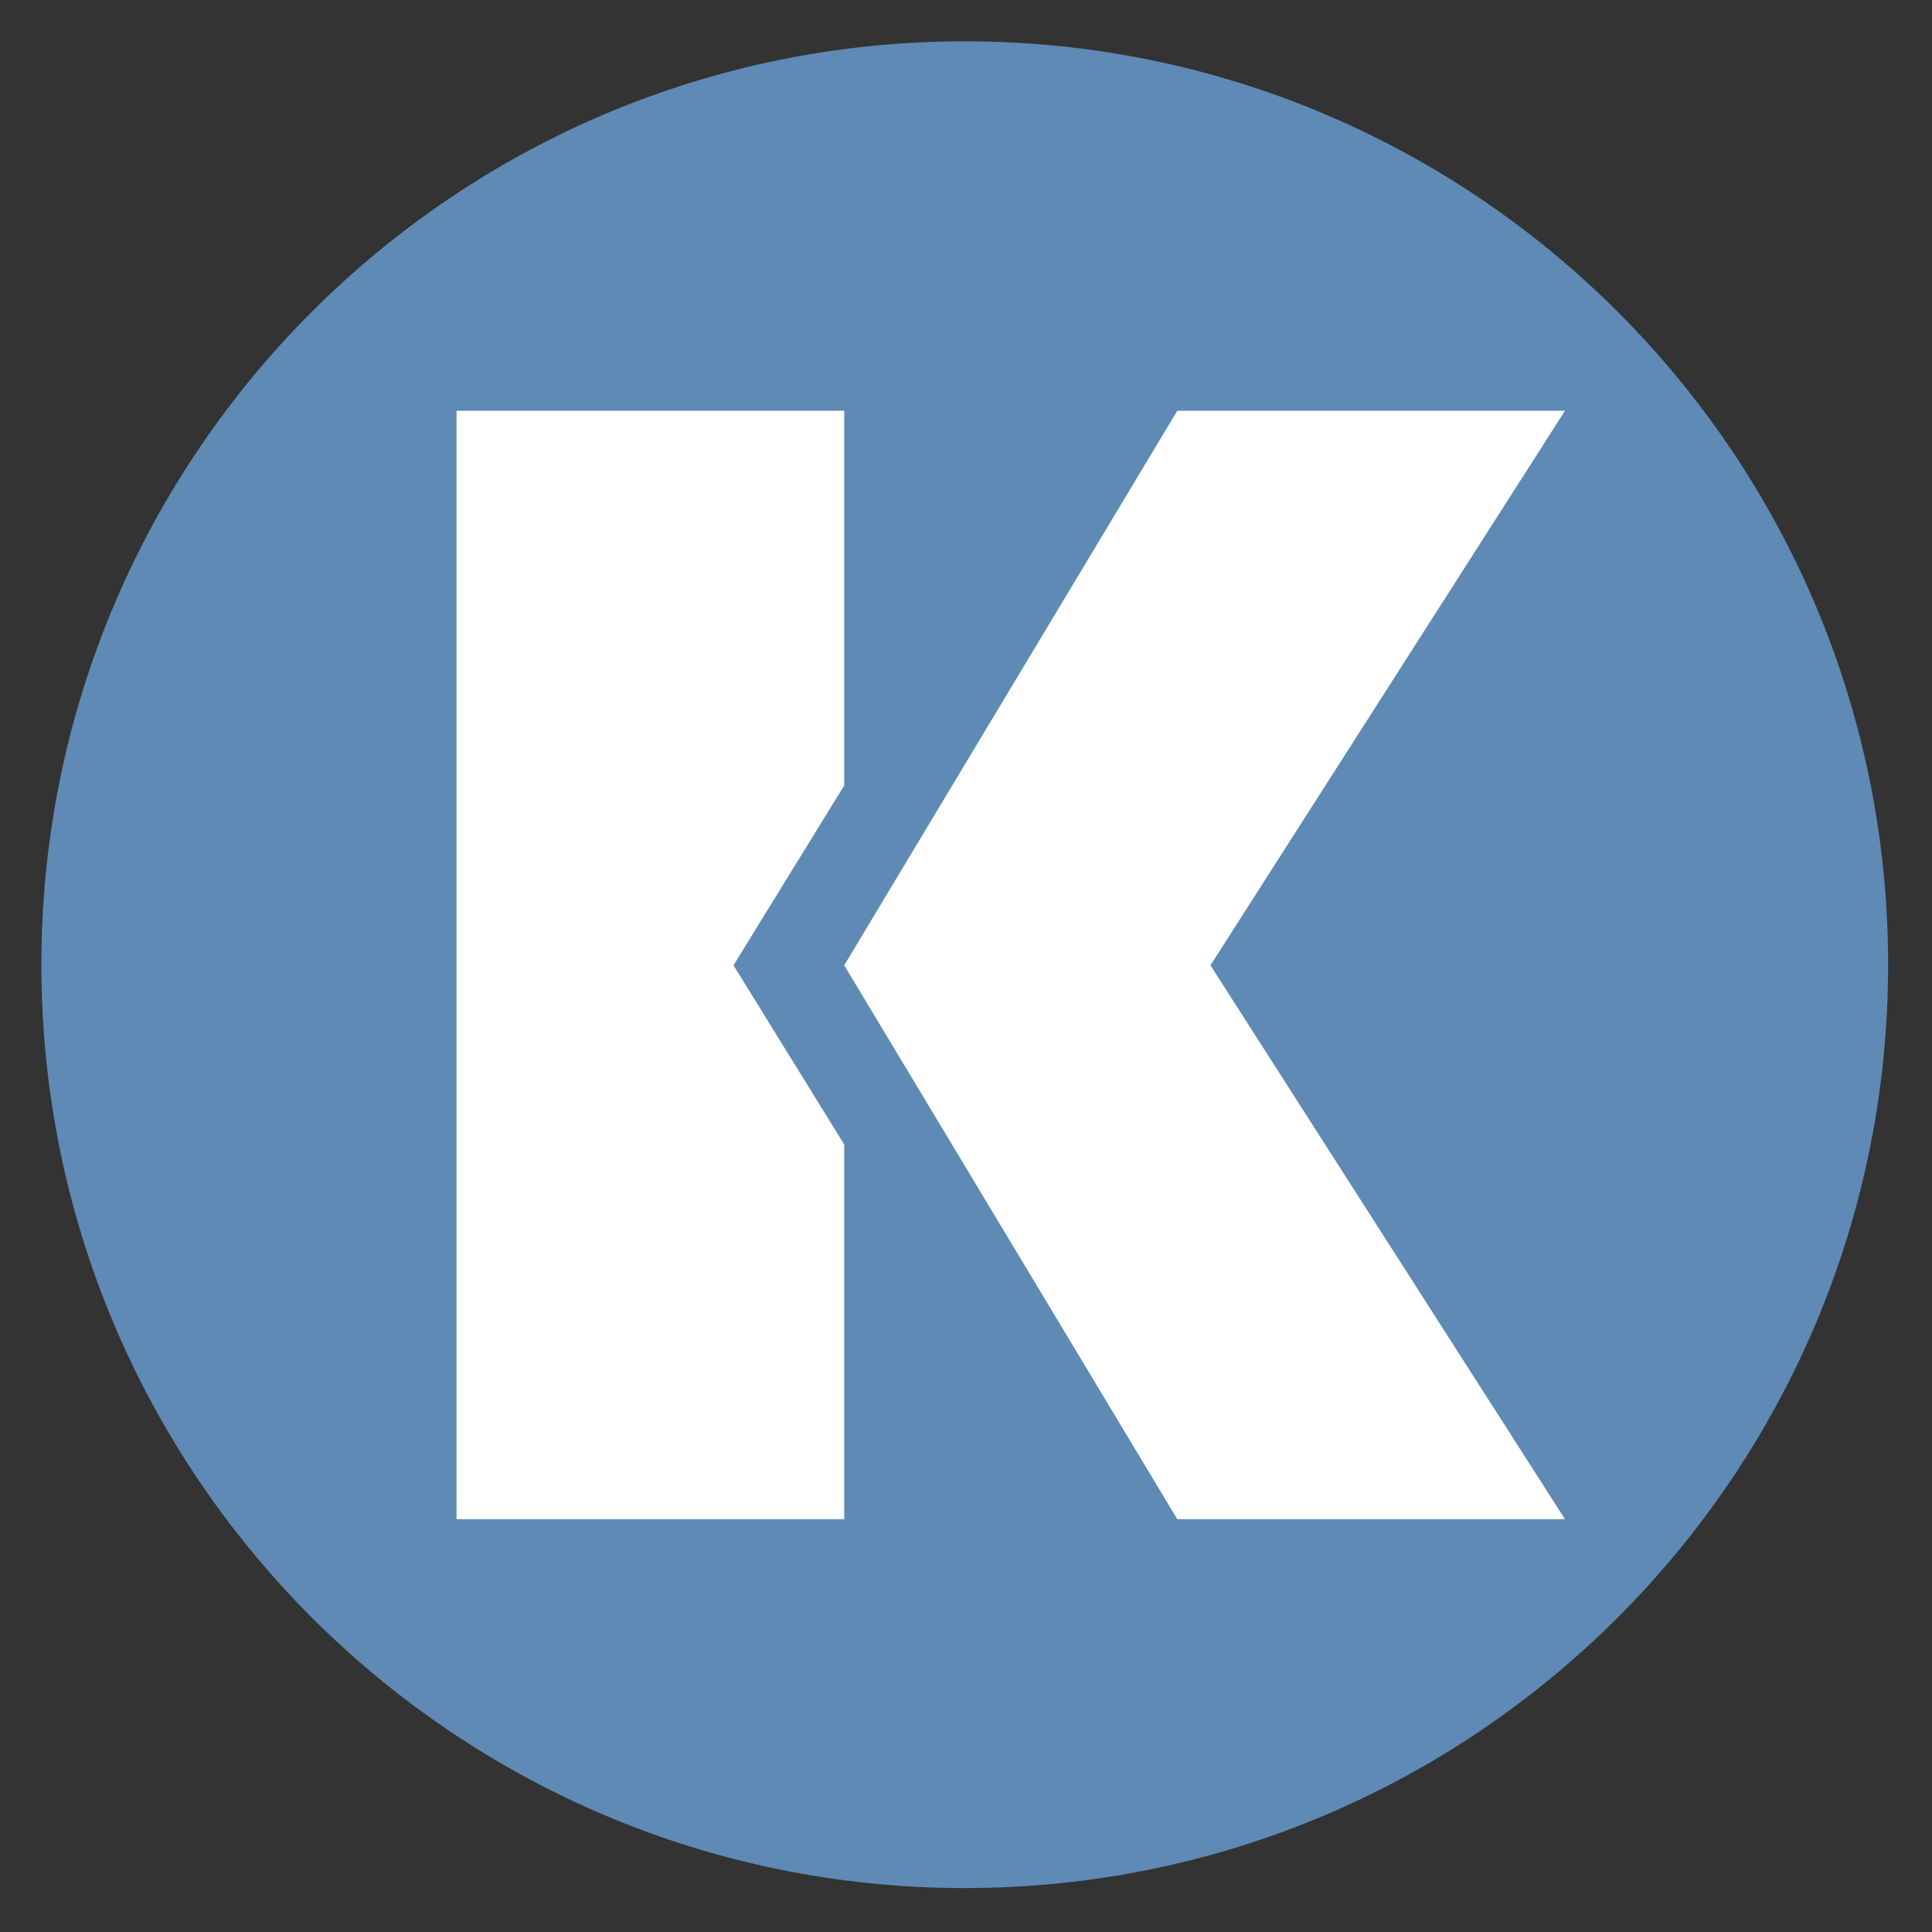 <?xml version="1.0" encoding="UTF-8"?> <svg xmlns="http://www.w3.org/2000/svg" width="34" height="34" viewBox="0 0 34 34" fill="none"><rect x="0" y="0" width="34" height="34" fill="#333333" stroke="none"/><rect x="1" y="1" width="32" height="32" rx="16" fill="white"></rect><path d="M16.978 33.227C25.953 33.227 33.228 25.951 33.228 16.977C33.228 8.002 25.953 0.727 16.978 0.727C8.004 0.727 0.728 8.002 0.728 16.977C0.728 25.951 8.004 33.227 16.978 33.227Z" fill="#5E8AB5"></path><path d="M12.908 16.988L14.857 13.823V7.229H8.034V26.735H14.857V20.141L12.908 16.988Z" fill="white"></path><path d="M27.541 7.229H20.718L14.857 16.988L20.718 26.735H27.541L21.302 16.988L27.541 7.229Z" fill="white"></path></svg> 